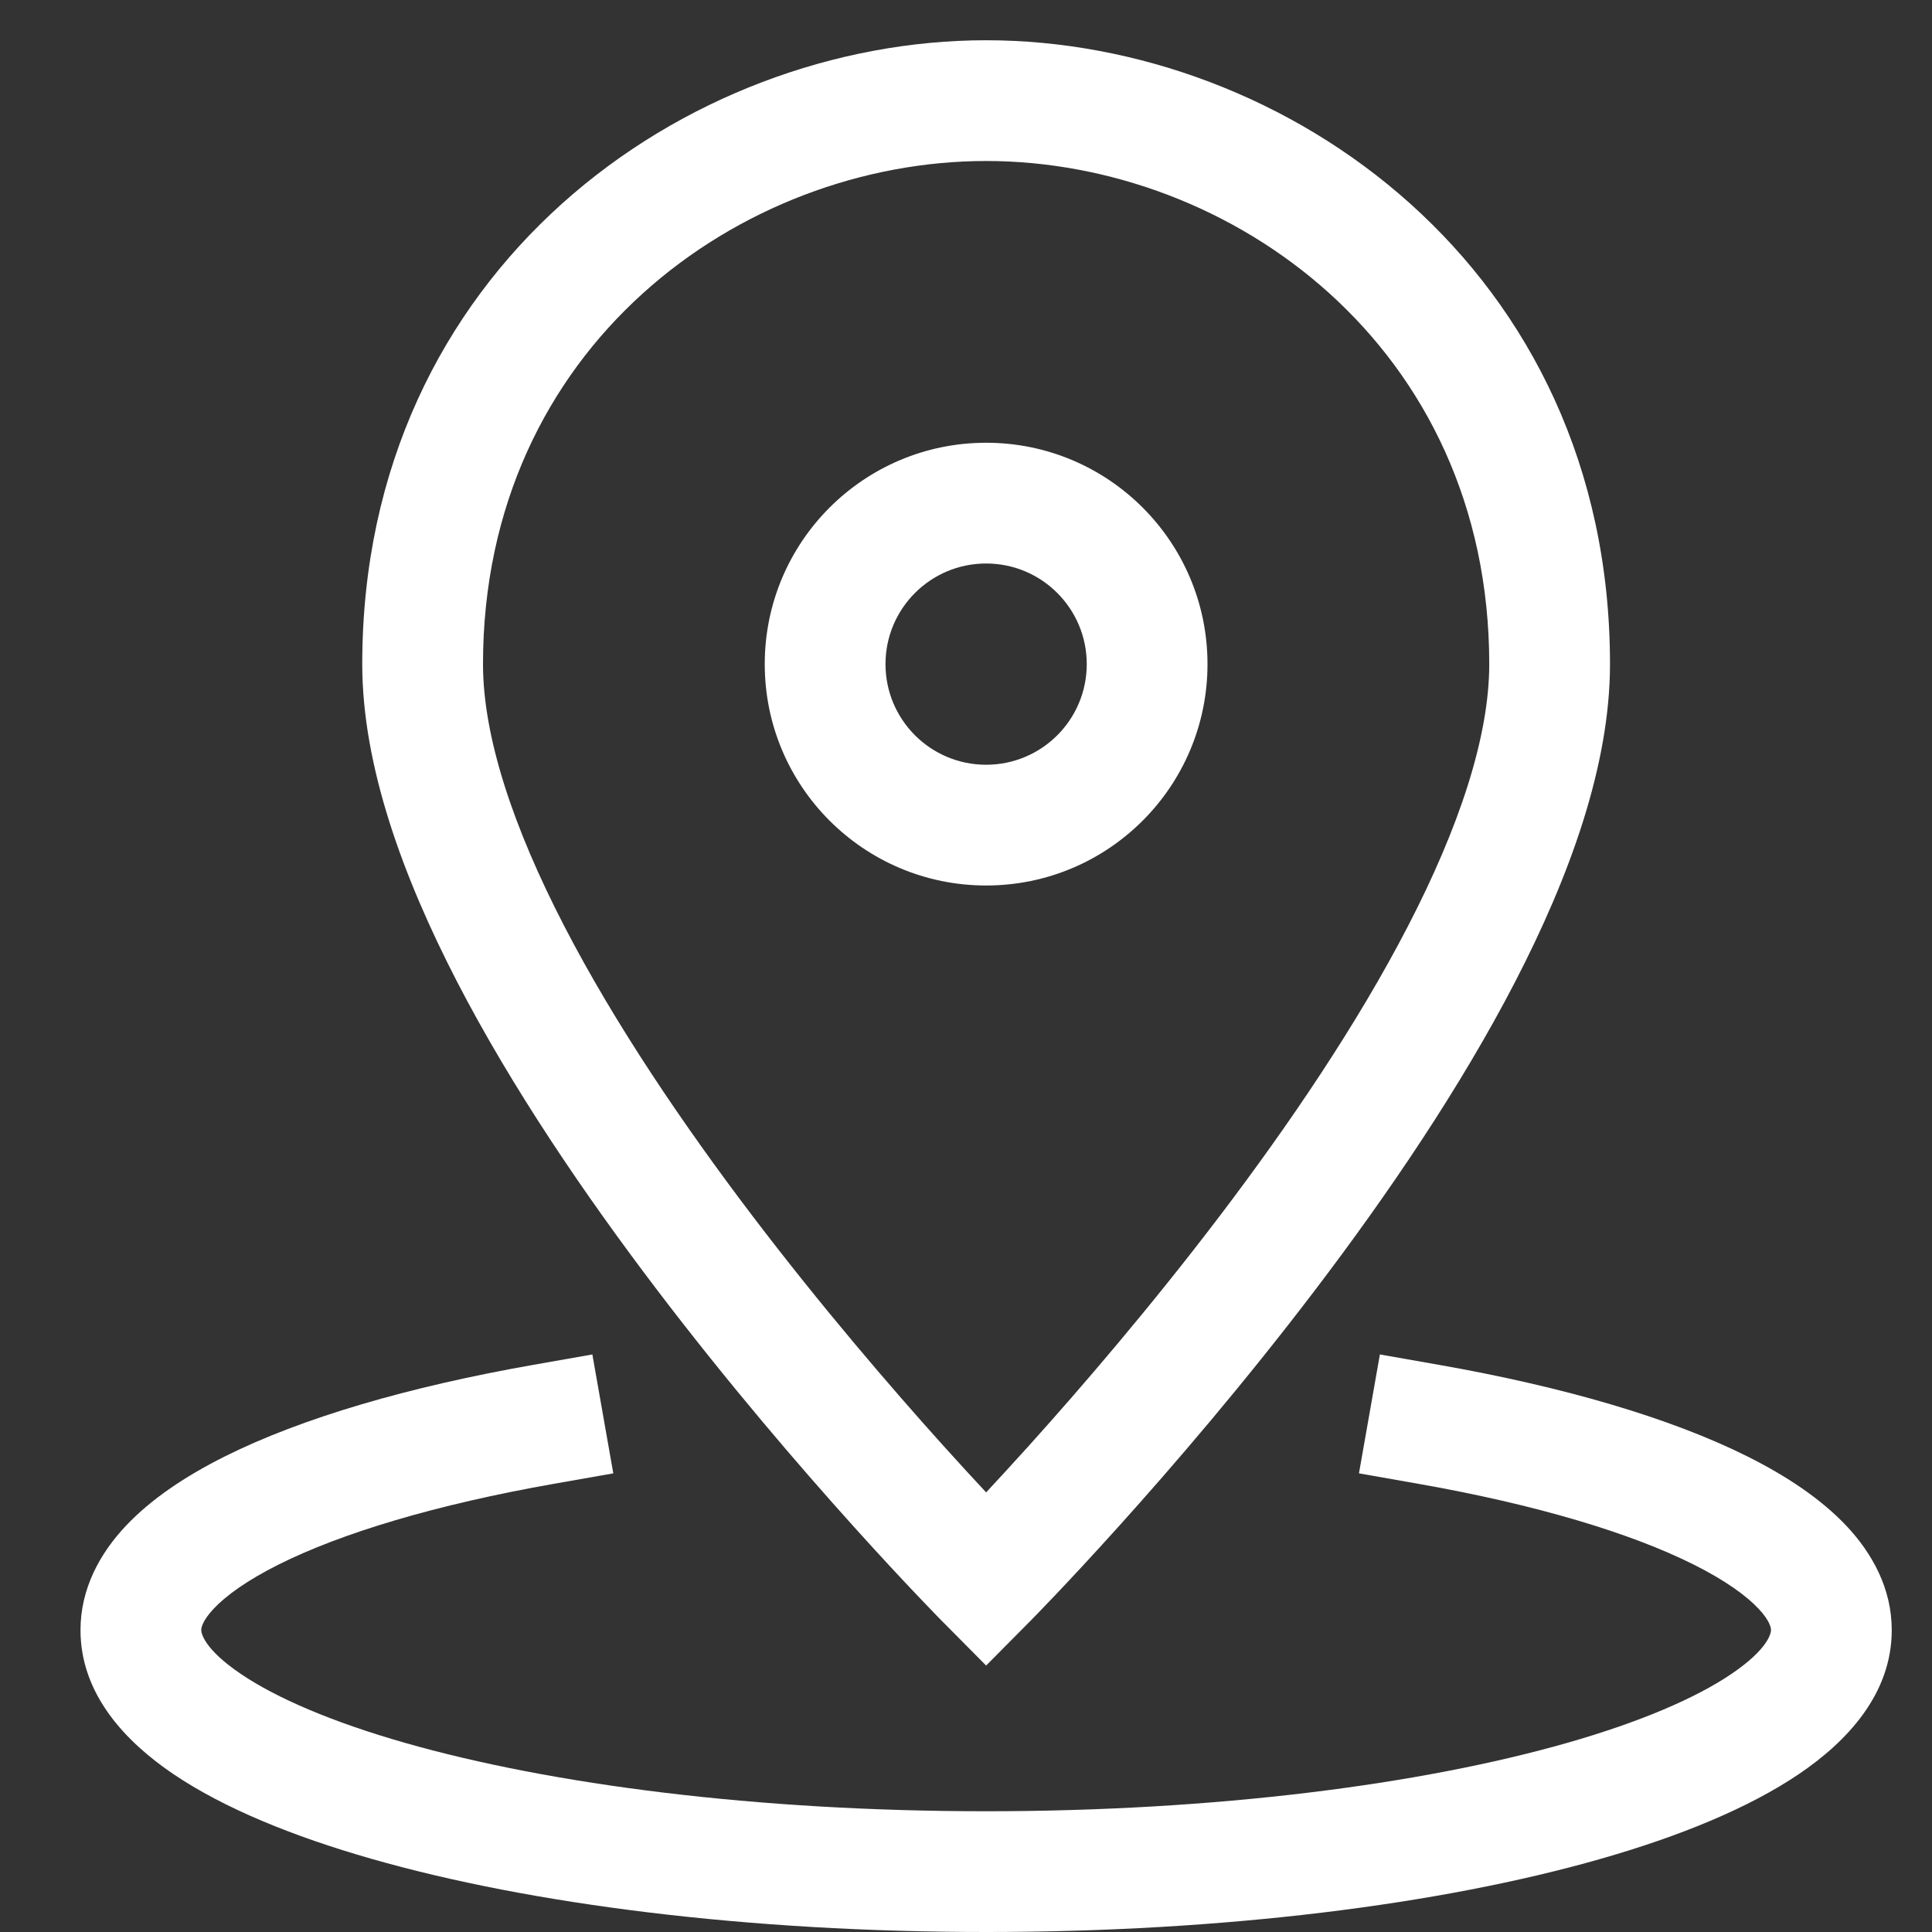 <svg width="48" height="48" viewBox="0 0 48 48" fill="none" xmlns="http://www.w3.org/2000/svg">
<rect x="0" y="0" width="48" height="48" fill="#333333" stroke="none"/>
<path fill-rule="evenodd" clip-rule="evenodd" d="M24.5 4C18.413 4 12 8.612 12 16.5C12 18.302 12.745 20.547 14.02 23.011C15.278 25.444 16.973 27.942 18.694 30.208C20.412 32.469 22.134 34.47 23.427 35.907C23.832 36.356 24.194 36.75 24.5 37.078C24.806 36.75 25.168 36.356 25.573 35.907C26.866 34.47 28.588 32.469 30.306 30.208C32.027 27.942 33.722 25.444 34.98 23.011C36.255 20.547 37 18.302 37 16.5C37 8.612 30.587 4 24.5 4ZM24.5 39.25C23.435 40.306 23.435 40.306 23.435 40.306L23.422 40.294L23.39 40.261C23.362 40.232 23.32 40.19 23.267 40.135C23.161 40.026 23.007 39.866 22.811 39.66C22.42 39.249 21.864 38.654 21.198 37.914C19.866 36.435 18.088 34.369 16.306 32.023C14.527 29.682 12.722 27.032 11.355 24.389C10.005 21.778 9 19.019 9 16.5C9 6.67 17.057 1 24.5 1C31.943 1 40 6.67 40 16.5C40 19.019 38.995 21.778 37.645 24.389C36.278 27.032 34.473 29.682 32.694 32.023C30.912 34.369 29.134 36.435 27.802 37.914C27.136 38.654 26.58 39.249 26.189 39.66C25.993 39.866 25.839 40.026 25.733 40.135C25.709 40.16 25.687 40.182 25.668 40.201C25.645 40.225 25.626 40.245 25.61 40.261L25.578 40.294L25.565 40.306C25.565 40.306 25.565 40.306 24.5 39.25ZM24.5 39.25L25.565 40.306L24.5 41.38L23.435 40.306L24.5 39.25Z" fill="white"/>
<path fill-rule="evenodd" clip-rule="evenodd" d="M24.5 14C23.119 14 22 15.119 22 16.5C22 17.881 23.119 19 24.5 19C25.881 19 27 17.881 27 16.5C27 15.119 25.881 14 24.5 14ZM19 16.5C19 13.462 21.462 11 24.5 11C27.538 11 30 13.462 30 16.5C30 19.538 27.538 22 24.5 22C21.462 22 19 19.538 19 16.5Z" fill="white"/>
<path fill-rule="evenodd" clip-rule="evenodd" d="M15.237 36.605L13.76 36.865C10.832 37.381 8.49 38.086 6.921 38.871C6.135 39.265 5.615 39.643 5.311 39.966C5.014 40.282 5 40.456 5 40.5C5 40.568 5.06 40.965 5.99 41.593C6.868 42.186 8.237 42.779 10.063 43.301C13.695 44.338 18.8 45 24.5 45C30.2 45 35.305 44.338 38.937 43.301C40.763 42.779 42.132 42.186 43.01 41.593C43.94 40.965 44 40.568 44 40.5C44 40.456 43.986 40.282 43.689 39.966C43.385 39.643 42.865 39.265 42.079 38.871C40.51 38.086 38.168 37.381 35.24 36.865L33.763 36.605L34.283 33.651L35.76 33.911C38.832 34.452 41.49 35.222 43.421 36.188C44.385 36.671 45.24 37.238 45.874 37.91C46.514 38.59 47 39.464 47 40.5C47 42.09 45.885 43.271 44.689 44.079C43.442 44.921 41.735 45.621 39.761 46.185C35.793 47.319 30.398 48 24.5 48C18.602 48 13.207 47.319 9.239 46.185C7.265 45.621 5.558 44.921 4.311 44.079C3.115 43.271 2 42.09 2 40.5C2 39.464 2.486 38.59 3.126 37.91C3.76 37.238 4.615 36.671 5.579 36.188C7.51 35.222 10.168 34.452 13.24 33.911L14.717 33.651L15.237 36.605Z" fill="white"/>
</svg>
